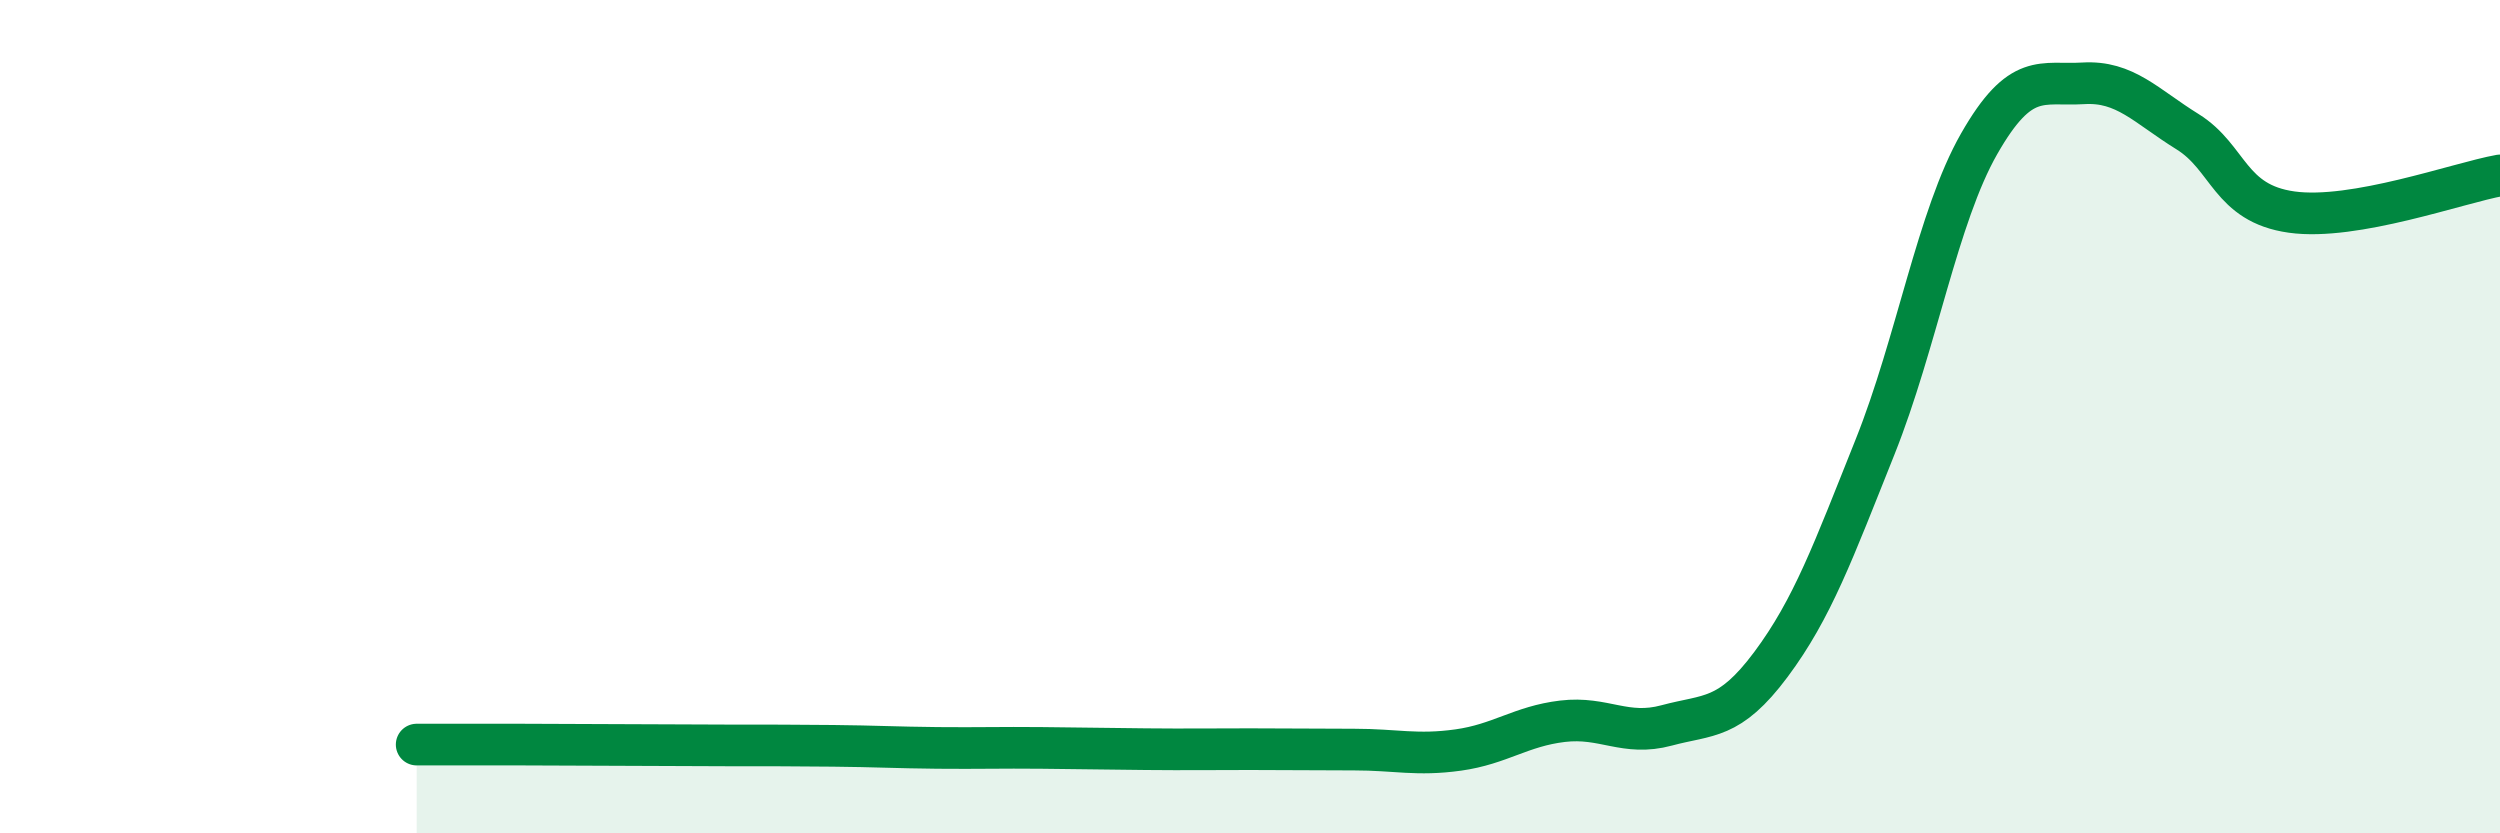 
    <svg width="60" height="20" viewBox="0 0 60 20" xmlns="http://www.w3.org/2000/svg">
      <path
        d="M 10,17.87 C 10.5,17.87 11.5,17.87 12.5,17.87 C 13.5,17.87 14,17.88 15,17.88 C 16,17.88 16.5,17.89 17.5,17.89 C 18.5,17.89 19,17.89 20,17.9 C 21,17.91 21.5,17.94 22.5,17.95 C 23.5,17.96 24,17.94 25,17.95 C 26,17.96 26.5,17.97 27.5,17.98 C 28.5,17.99 29,17.98 30,17.98 C 31,17.98 31.5,17.99 32.5,17.99 C 33.5,17.99 34,18.14 35,18 C 36,17.86 36.5,17.43 37.5,17.31 C 38.5,17.19 39,17.68 40,17.41 C 41,17.14 41.5,17.29 42.5,15.95 C 43.5,14.61 44,13.23 45,10.73 C 46,8.23 46.5,5.2 47.5,3.45 C 48.5,1.7 49,2.06 50,2 C 51,1.94 51.5,2.54 52.5,3.16 C 53.5,3.78 53.5,4.88 55,5.09 C 56.5,5.3 59,4.39 60,4.21L60 20L10 20Z"
        fill="#008740"
        opacity="0.1"
        stroke-linecap="round"
        stroke-linejoin="round"
      />
      <path
        d="M 10,17.87 C 10.5,17.87 11.5,17.87 12.5,17.87 C 13.5,17.87 14,17.88 15,17.88 C 16,17.88 16.5,17.89 17.5,17.89 C 18.5,17.89 19,17.89 20,17.9 C 21,17.91 21.5,17.94 22.5,17.95 C 23.5,17.96 24,17.94 25,17.95 C 26,17.96 26.5,17.97 27.5,17.98 C 28.5,17.99 29,17.98 30,17.98 C 31,17.98 31.5,17.99 32.5,17.99 C 33.5,17.99 34,18.14 35,18 C 36,17.86 36.5,17.43 37.5,17.31 C 38.5,17.19 39,17.68 40,17.41 C 41,17.14 41.5,17.29 42.5,15.95 C 43.5,14.61 44,13.23 45,10.73 C 46,8.23 46.5,5.2 47.5,3.45 C 48.5,1.7 49,2.06 50,2 C 51,1.94 51.5,2.54 52.5,3.16 C 53.5,3.78 53.5,4.88 55,5.09 C 56.5,5.3 59,4.39 60,4.21"
        stroke="#008740"
        stroke-width="1"
        fill="none"
        stroke-linecap="round"
        stroke-linejoin="round"
      />
    </svg>
  